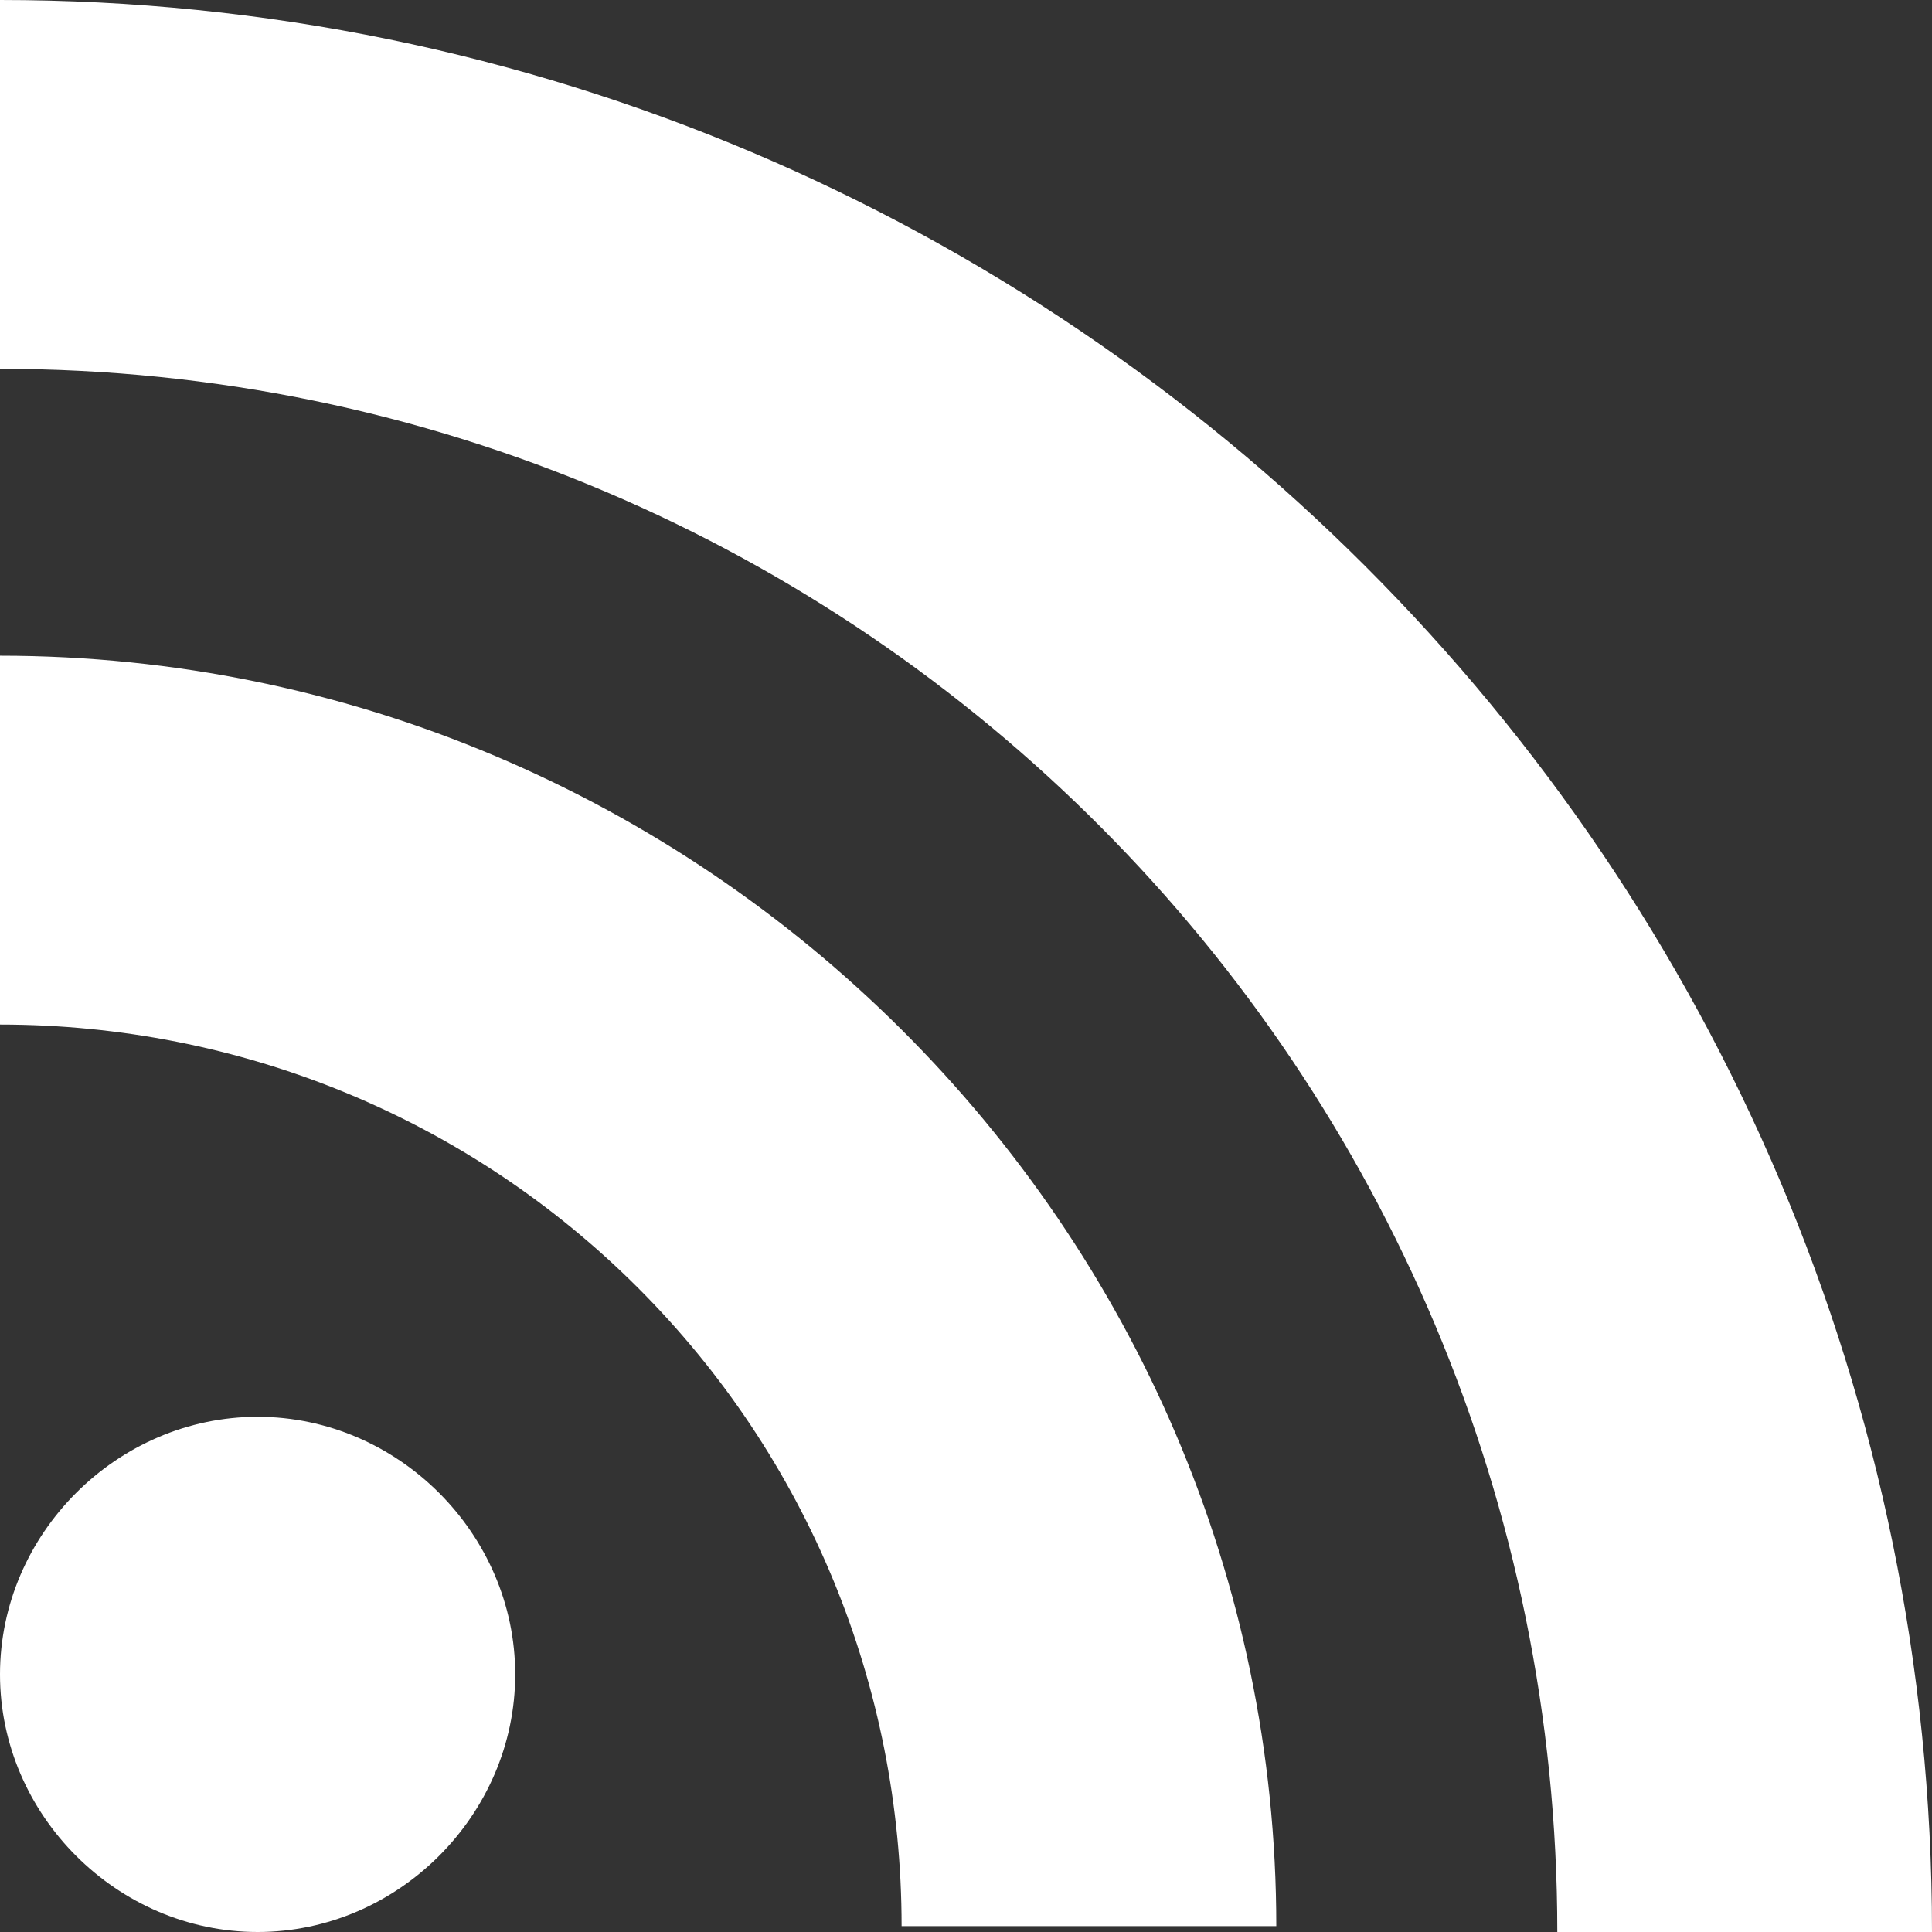 <?xml version="1.0" encoding="utf-8"?>
<!-- Generator: Adobe Illustrator 22.0.1, SVG Export Plug-In . SVG Version: 6.00 Build 0)  -->
<svg version="1.1" id="Layer_1" xmlns="http://www.w3.org/2000/svg" xmlns:xlink="http://www.w3.org/1999/xlink" x="0px" y="0px"
	 width="33px" height="33px" viewBox="0 0 33 33" style="enable-background:new 0 0 33 33;" xml:space="preserve">
<rect x="0" y="0" width="33" height="33" fill="#333333" stroke="none"/>
<style type="text/css">
	.st0{fill:#FFFFFF;}
</style>
<g>
	<path class="st0" d="M0,0v6.3c14.7,0,26.6,12,26.6,26.7H33C33,14.8,18.2,0,0,0L0,0z M0,0"/>
	<path class="st0" d="M0,11.2v6.3c4.1,0,8,1.6,10.9,4.5c2.9,2.9,4.5,6.8,4.5,10.9h6.4C21.8,21,12,11.2,0,11.2L0,11.2z M0,11.2"/>
	<path class="st0" d="M4.4,24.2c-2.4,0-4.4,2-4.4,4.4C0,31,2,33,4.4,33c2.4,0,4.4-2,4.4-4.4C8.8,26.2,6.8,24.2,4.4,24.2L4.4,24.2z
		 M4.4,24.2"/>
</g>
</svg>
